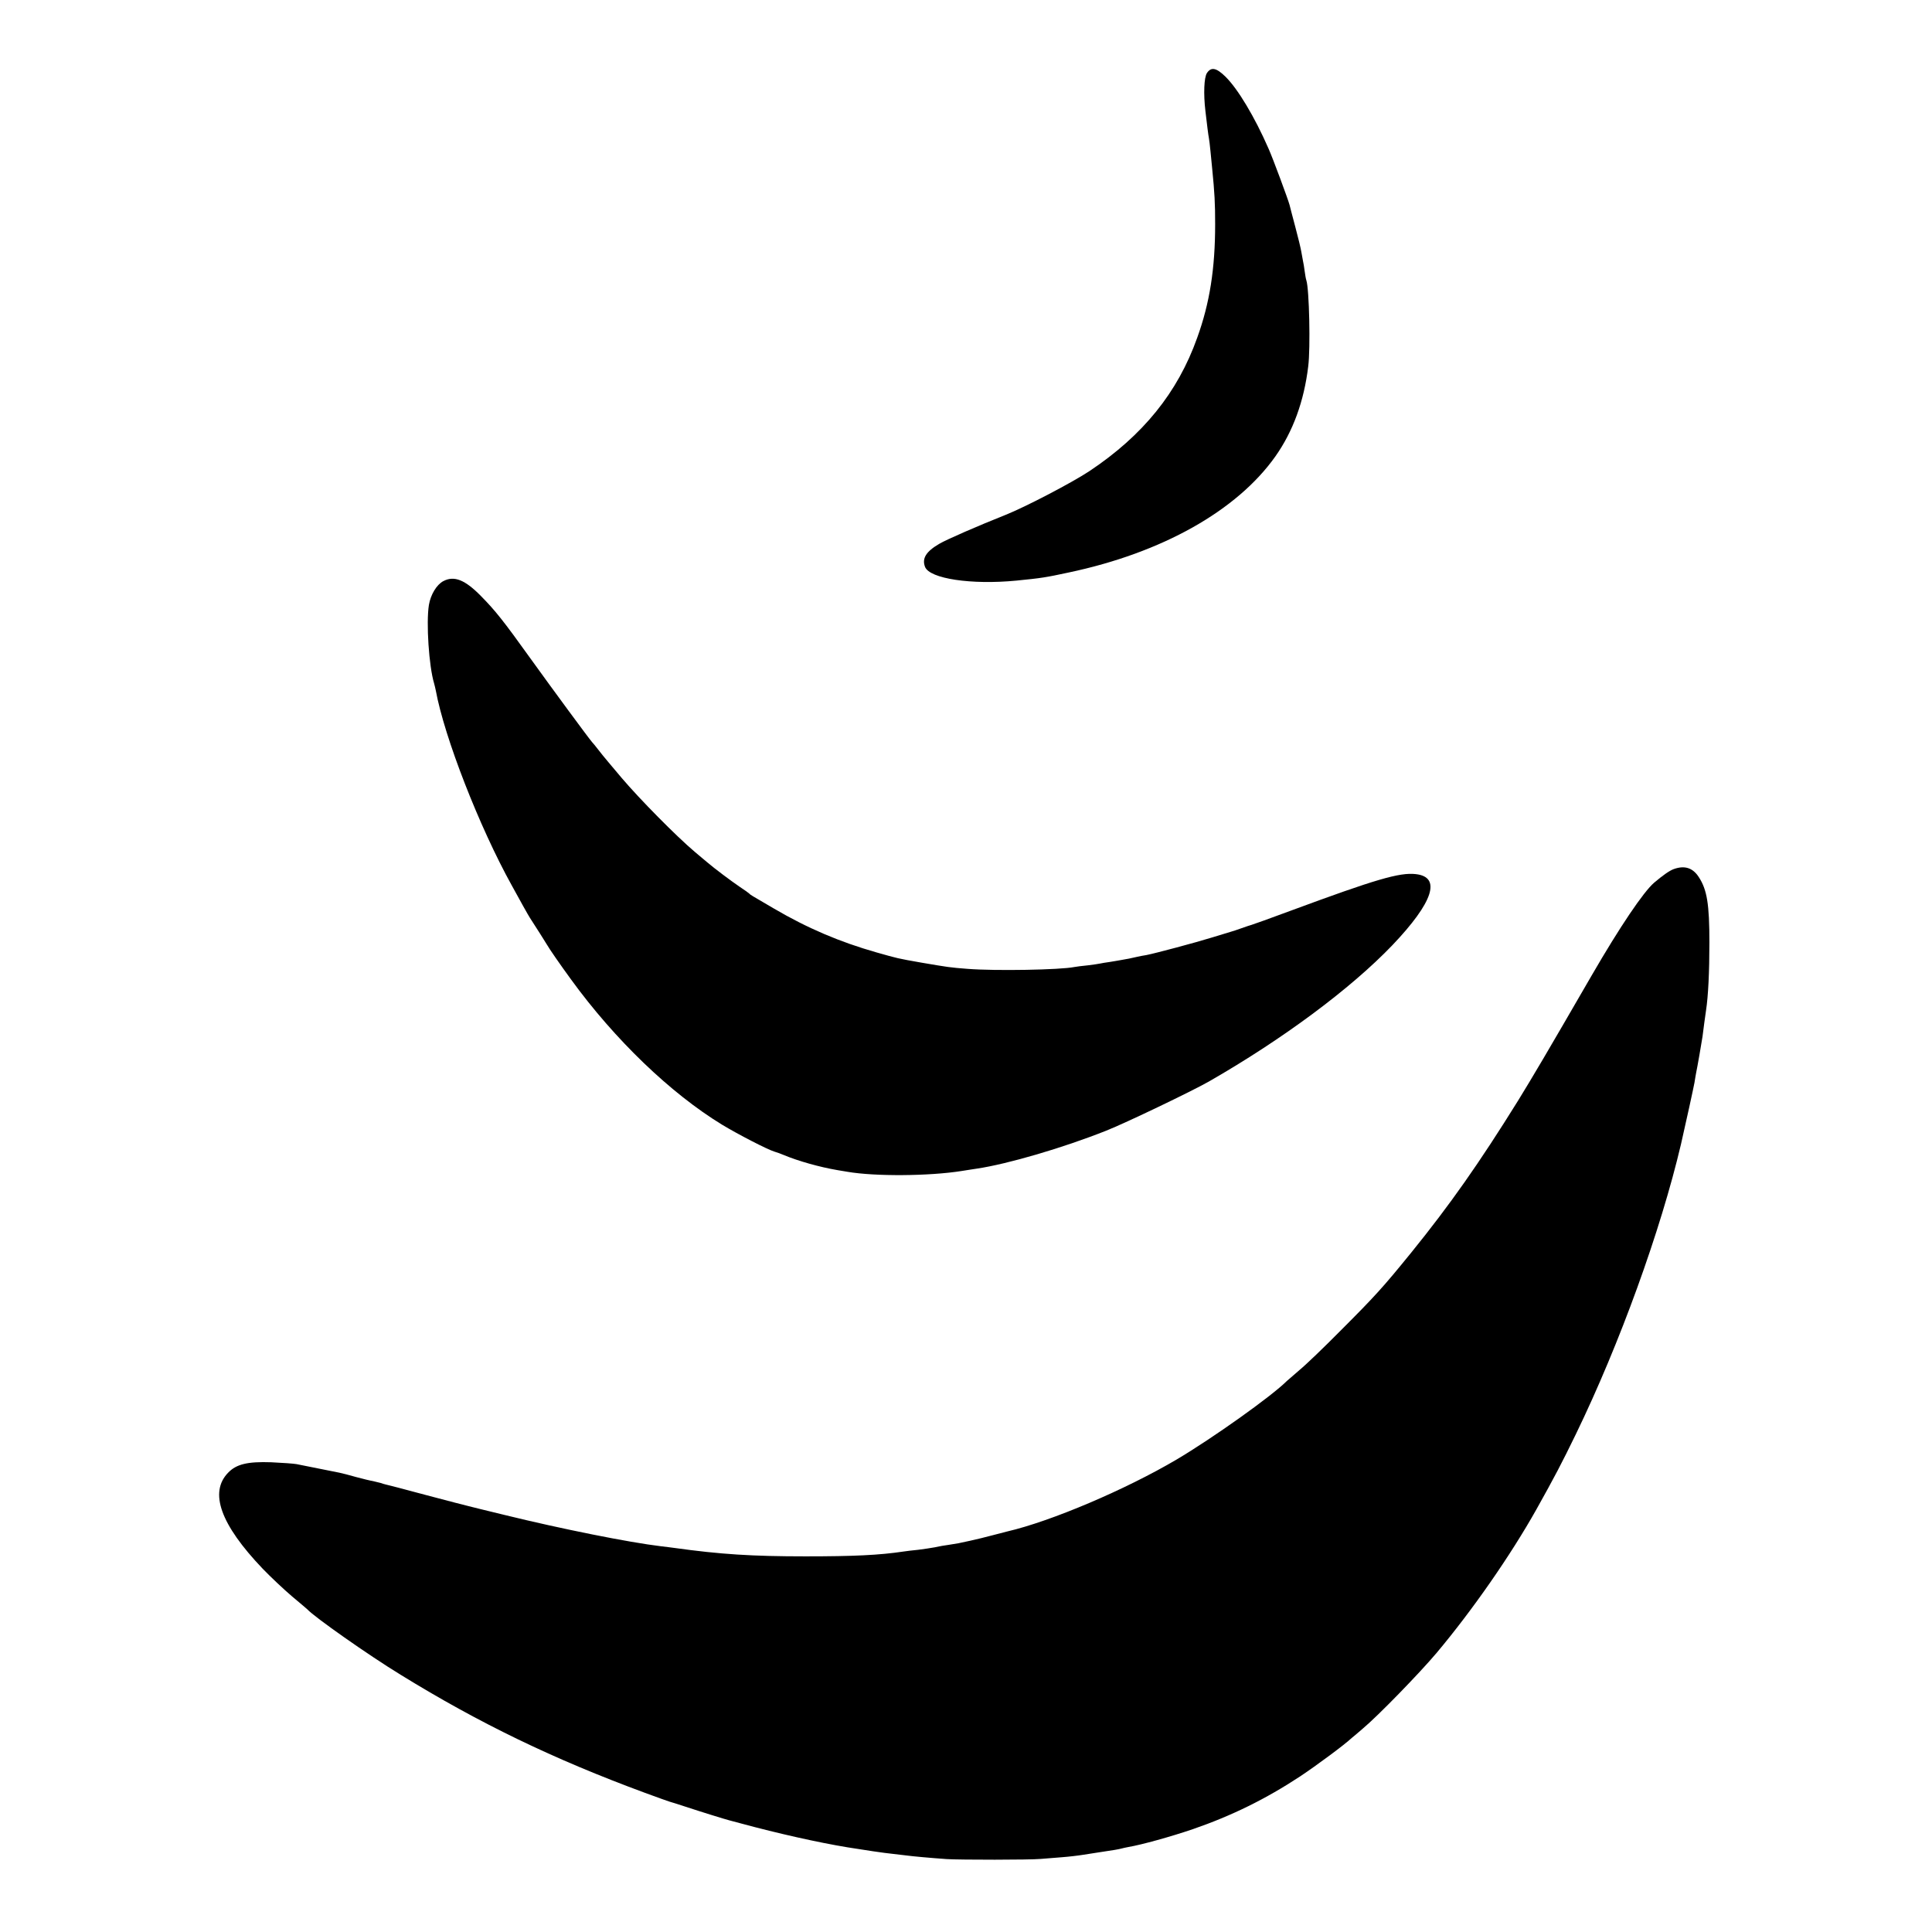 <?xml version="1.0" standalone="no"?>
<!DOCTYPE svg PUBLIC "-//W3C//DTD SVG 20010904//EN"
 "http://www.w3.org/TR/2001/REC-SVG-20010904/DTD/svg10.dtd">
<svg version="1.0" xmlns="http://www.w3.org/2000/svg"
 width="1150pt" height="1150pt" viewBox="0 0 1150 1150"
 preserveAspectRatio="xMidYMid meet">
<g transform="translate(0,1150) scale(0.1,-0.1)"
fill="#000000" stroke="none">
<path d="M7184 11065 c-17 -26 -21 -124 -9 -225 9 -77 17 -144 21 -163 2 -10
6 -44 9 -75 3 -31 8 -77 10 -102 15 -151 18 -209 18 -335 0 -263 -32 -469
-107 -676 -116 -326 -323 -581 -641 -793 -104 -69 -380 -213 -500 -261 -159
-63 -352 -147 -394 -172 -79 -46 -104 -87 -85 -137 27 -71 277 -108 544 -82
151 15 175 19 310 48 556 117 1003 368 1232 692 105 149 170 328 195 535 14
109 6 461 -11 512 -3 8 -7 32 -10 54 -3 22 -7 50 -10 61 -2 12 -7 37 -10 55
-3 19 -19 86 -36 149 -17 63 -32 122 -34 130 -8 31 -99 277 -125 335 -83 190
-184 358 -257 429 -54 53 -85 59 -110 21z"/>
<path d="M2639 8041 c-40 -21 -76 -81 -86 -142 -17 -105 0 -365 31 -467 3 -10
7 -28 10 -42 51 -278 259 -812 452 -1160 23 -41 54 -97 69 -125 15 -27 37 -66
50 -85 29 -45 77 -120 90 -142 14 -25 79 -119 144 -208 260 -358 592 -677 898
-864 94 -57 272 -149 313 -161 14 -4 39 -13 55 -20 86 -36 214 -72 320 -90 17
-3 44 -7 60 -10 163 -28 485 -26 680 5 33 5 74 12 90 14 182 27 511 123 770
226 116 46 506 233 610 292 438 251 844 552 1093 812 243 255 293 406 139 423
-96 11 -239 -31 -742 -217 -121 -45 -227 -83 -235 -85 -8 -2 -35 -11 -60 -20
-25 -9 -52 -18 -60 -20 -8 -2 -60 -18 -115 -35 -100 -31 -340 -95 -392 -105
-15 -2 -39 -7 -53 -10 -14 -3 -36 -8 -50 -11 -14 -2 -36 -7 -50 -9 -14 -3 -43
-7 -65 -11 -22 -3 -47 -7 -55 -9 -8 -2 -42 -7 -75 -11 -33 -3 -69 -8 -80 -10
-84 -17 -468 -24 -635 -11 -105 8 -117 10 -275 37 -148 26 -140 25 -268 61
-218 62 -411 144 -612 262 -139 81 -139 81 -145 88 -3 3 -27 21 -55 39 -53 36
-153 111 -195 147 -14 11 -47 40 -75 63 -109 92 -328 314 -435 440 -25 30 -61
72 -80 95 -19 22 -46 56 -60 74 -14 18 -30 38 -36 44 -18 20 -233 312 -369
501 -157 219 -207 282 -292 368 -95 97 -160 123 -224 89z"/>
<path d="M9963 6327 c-27 -10 -66 -38 -118 -82 -63 -55 -202 -260 -370 -550
-273 -472 -352 -605 -438 -745 -233 -375 -407 -622 -636 -905 -169 -208 -215
-259 -426 -470 -93 -94 -201 -198 -240 -230 -38 -33 -72 -62 -75 -65 -91 -91
-441 -340 -657 -468 -302 -178 -745 -367 -1008 -428 -5 -1 -44 -11 -85 -22
-41 -11 -102 -26 -135 -33 -33 -7 -64 -14 -70 -15 -5 -1 -30 -5 -55 -9 -25 -3
-63 -10 -85 -15 -22 -4 -67 -11 -100 -15 -33 -3 -71 -8 -85 -10 -146 -22 -300
-29 -585 -29 -318 0 -507 12 -780 50 -16 2 -52 7 -80 10 -192 23 -596 104
-930 186 -110 27 -207 50 -216 53 -9 2 -122 31 -250 65 -129 35 -238 63 -244
64 -5 1 -19 5 -30 9 -11 3 -31 8 -45 11 -14 2 -59 13 -100 24 -41 12 -86 23
-100 26 -14 3 -70 14 -125 25 -55 11 -113 23 -130 26 -16 3 -84 8 -150 11
-141 5 -208 -11 -257 -62 -114 -117 -46 -308 205 -571 49 -51 128 -125 175
-165 48 -40 89 -75 92 -78 41 -45 362 -271 555 -389 469 -289 910 -502 1455
-703 74 -27 140 -51 145 -52 6 -1 48 -15 95 -30 94 -31 236 -75 260 -81 8 -2
42 -11 75 -20 214 -58 454 -112 630 -141 99 -16 218 -34 270 -39 33 -4 71 -8
85 -10 27 -4 136 -14 235 -21 81 -5 497 -5 560 1 28 2 84 7 125 10 41 3 100
10 130 15 30 5 71 11 90 14 95 14 116 18 132 22 10 3 30 7 45 10 78 13 254 62
383 106 232 80 435 180 640 315 96 64 264 188 306 228 7 5 36 30 65 55 90 75
338 330 440 451 214 255 440 580 594 854 109 195 150 273 236 450 260 536 504
1210 625 1725 29 126 75 337 80 365 3 21 8 47 10 59 7 32 32 176 38 216 2 19
8 58 11 85 4 28 8 60 10 71 13 85 20 229 20 404 0 228 -14 314 -63 389 -36 56
-85 71 -149 48z"/>
</g>
</svg>
